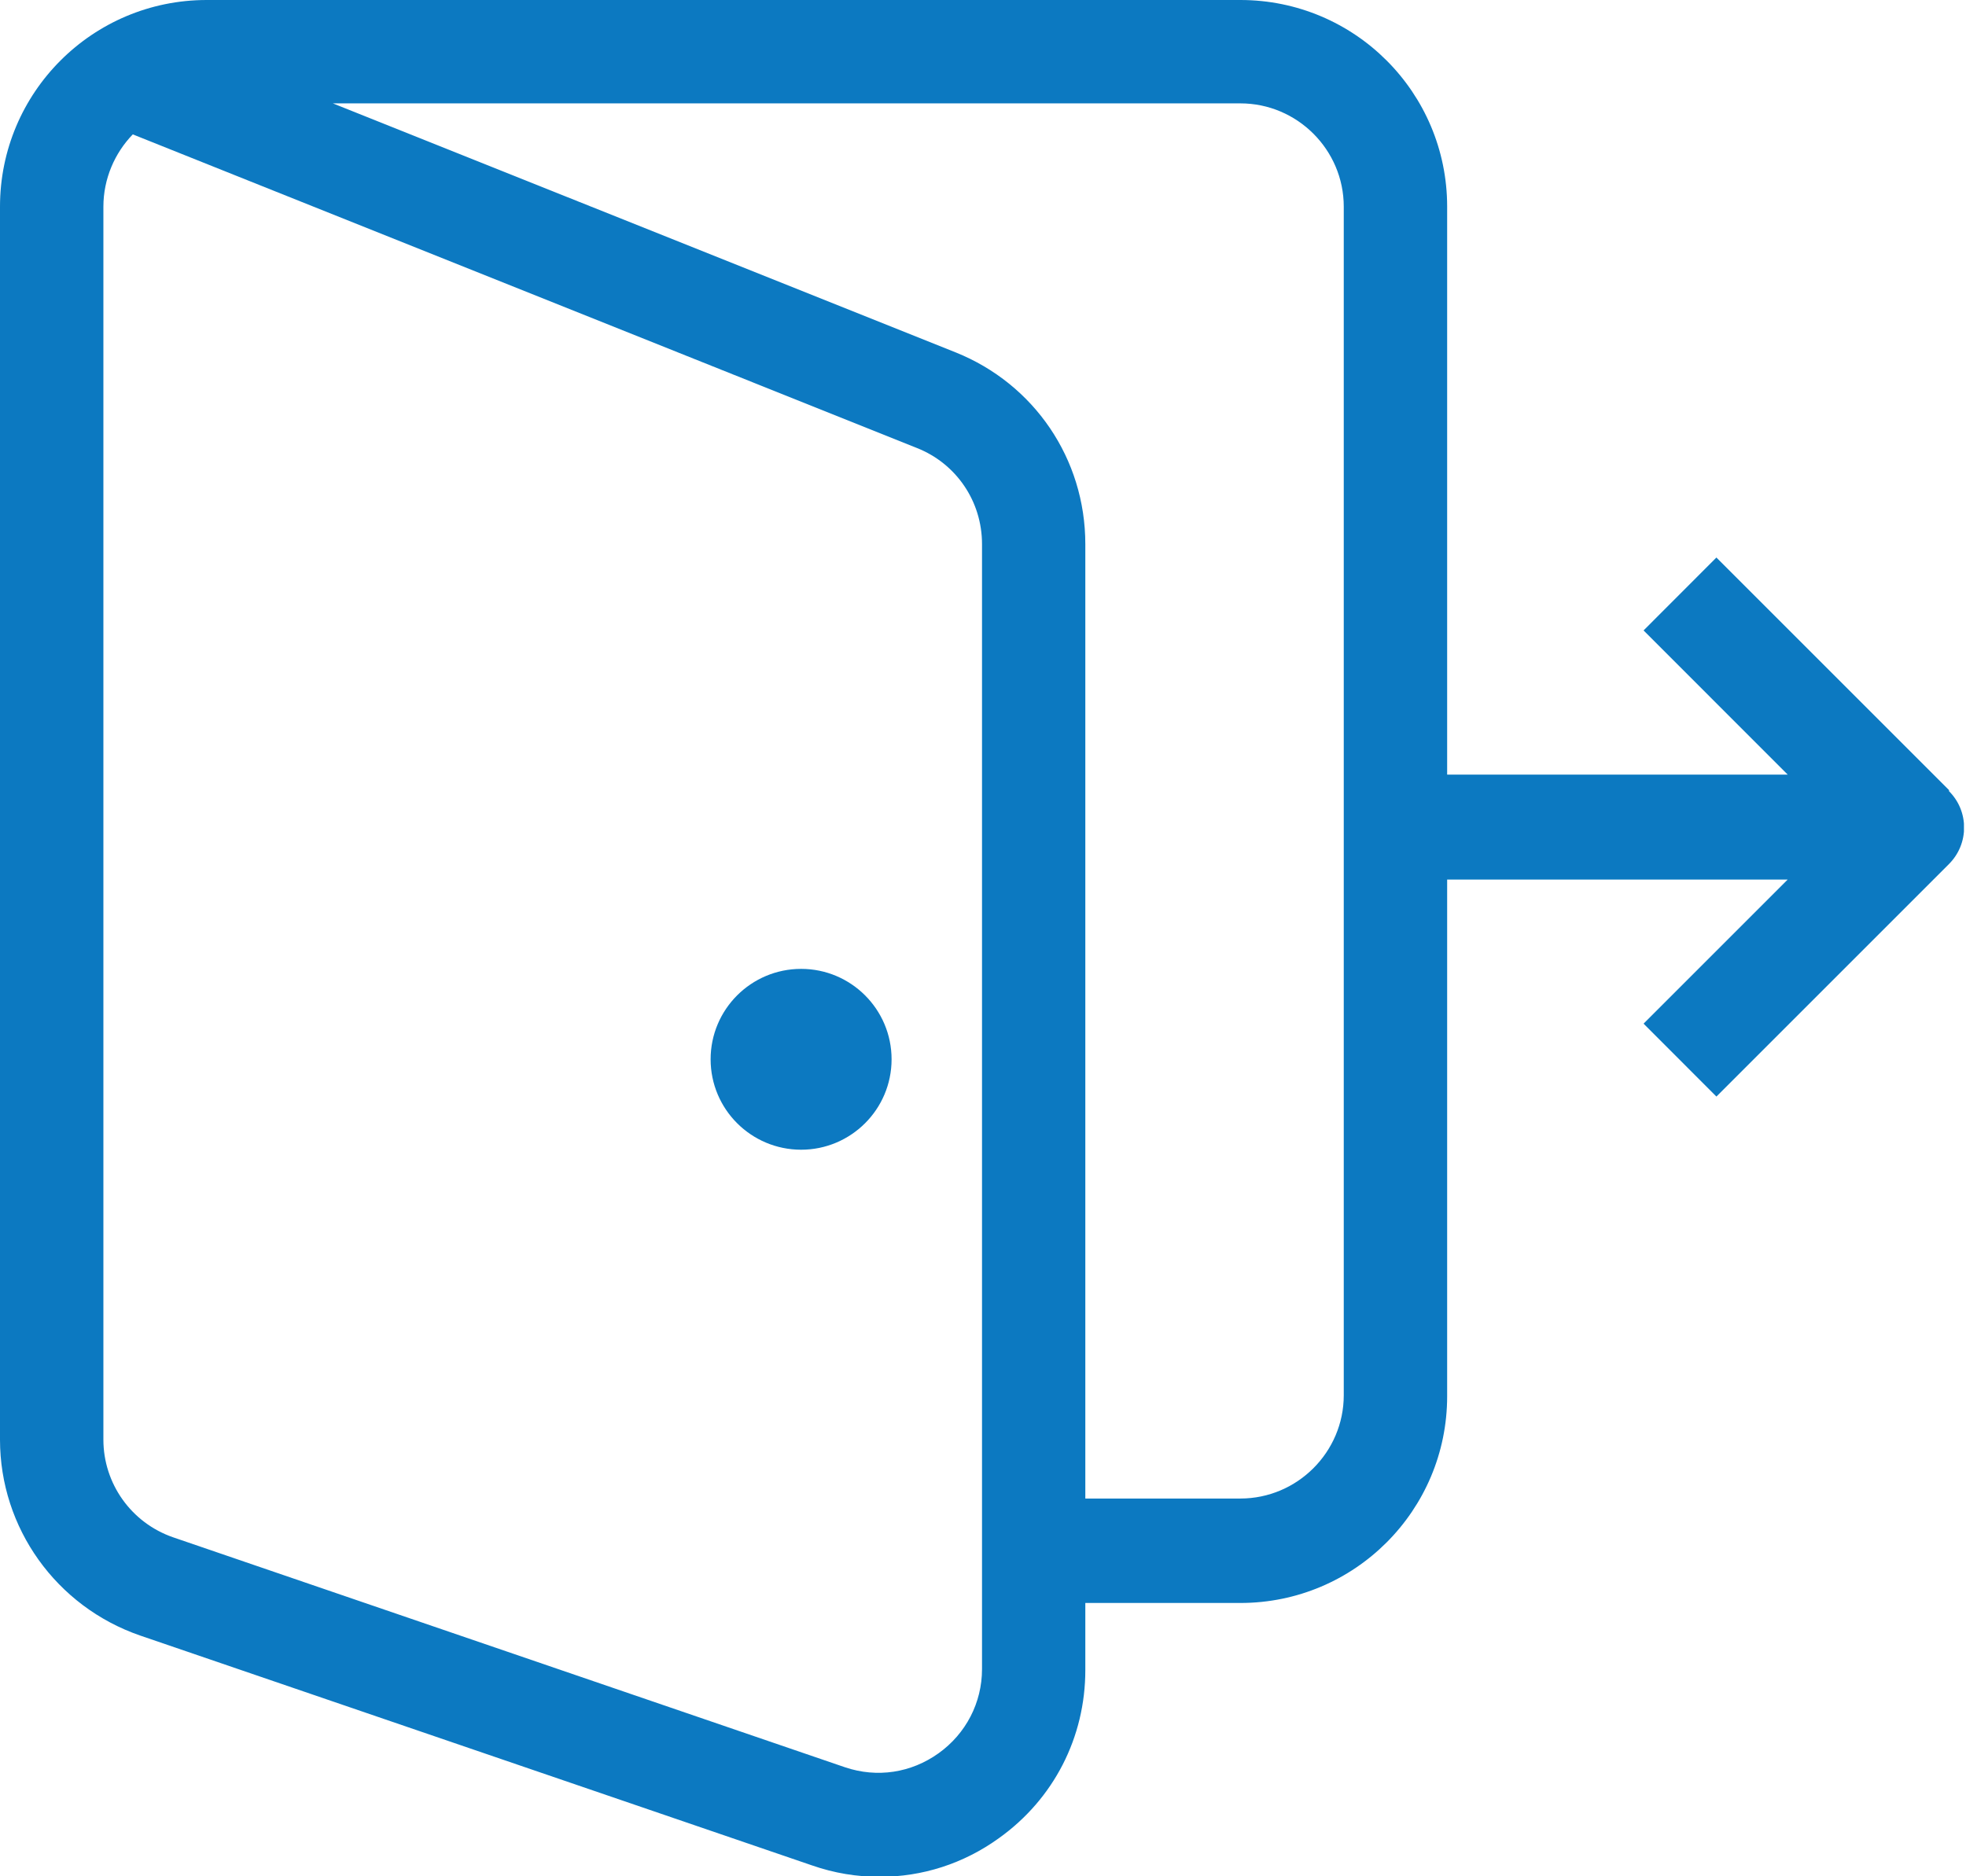 <svg width="22" height="21" viewBox="0 0 22 21" fill="none" xmlns="http://www.w3.org/2000/svg">
<g id="Layer_1" clip-path="url(#clip0_28_759)">
<path id="Vector" d="M8.965 12.868C9.523 12.868 9.977 12.415 9.977 11.856C9.977 11.297 9.523 10.844 8.965 10.844C8.406 10.844 7.952 11.297 7.952 11.856C7.952 12.415 8.406 12.868 8.965 12.868Z" fill="#0C79C1"/>
<path id="Vector_2" d="M21.81 8.843L19.207 6.24L18.392 7.056L20.005 8.67H16.194V2.313C16.194 1.035 15.159 0 13.88 0H2.313C1.035 0 0 1.035 0 2.313V16.113C0 17.102 0.63 17.981 1.567 18.305L9.086 20.878C9.335 20.965 9.589 21.006 9.844 21.006C10.318 21.006 10.78 20.861 11.18 20.572C11.793 20.133 12.145 19.444 12.145 18.692V17.941H13.88C15.159 17.941 16.194 16.905 16.194 15.627V9.844H20.005L18.392 11.457L19.207 12.273L21.81 9.67C22.035 9.444 22.035 9.08 21.81 8.855V8.843ZM10.989 18.681C10.989 19.057 10.809 19.404 10.503 19.623C10.196 19.843 9.815 19.901 9.456 19.78L1.937 17.206C1.469 17.044 1.157 16.605 1.157 16.113V2.313C1.157 2.001 1.284 1.712 1.486 1.504L10.26 5.014C10.7 5.188 10.989 5.61 10.989 6.09V18.681ZM15.037 15.616C15.037 16.252 14.517 16.772 13.88 16.772H12.145V6.09C12.145 5.136 11.573 4.297 10.694 3.944L3.725 1.157H13.88C14.517 1.157 15.037 1.677 15.037 2.313V15.616Z" fill="#0C79C1"/>
</g>
<defs>
<clipPath id="clip0_28_759">
<rect width="21.977" height="21" fill="white"/>
</clipPath>
</defs>
</svg>
